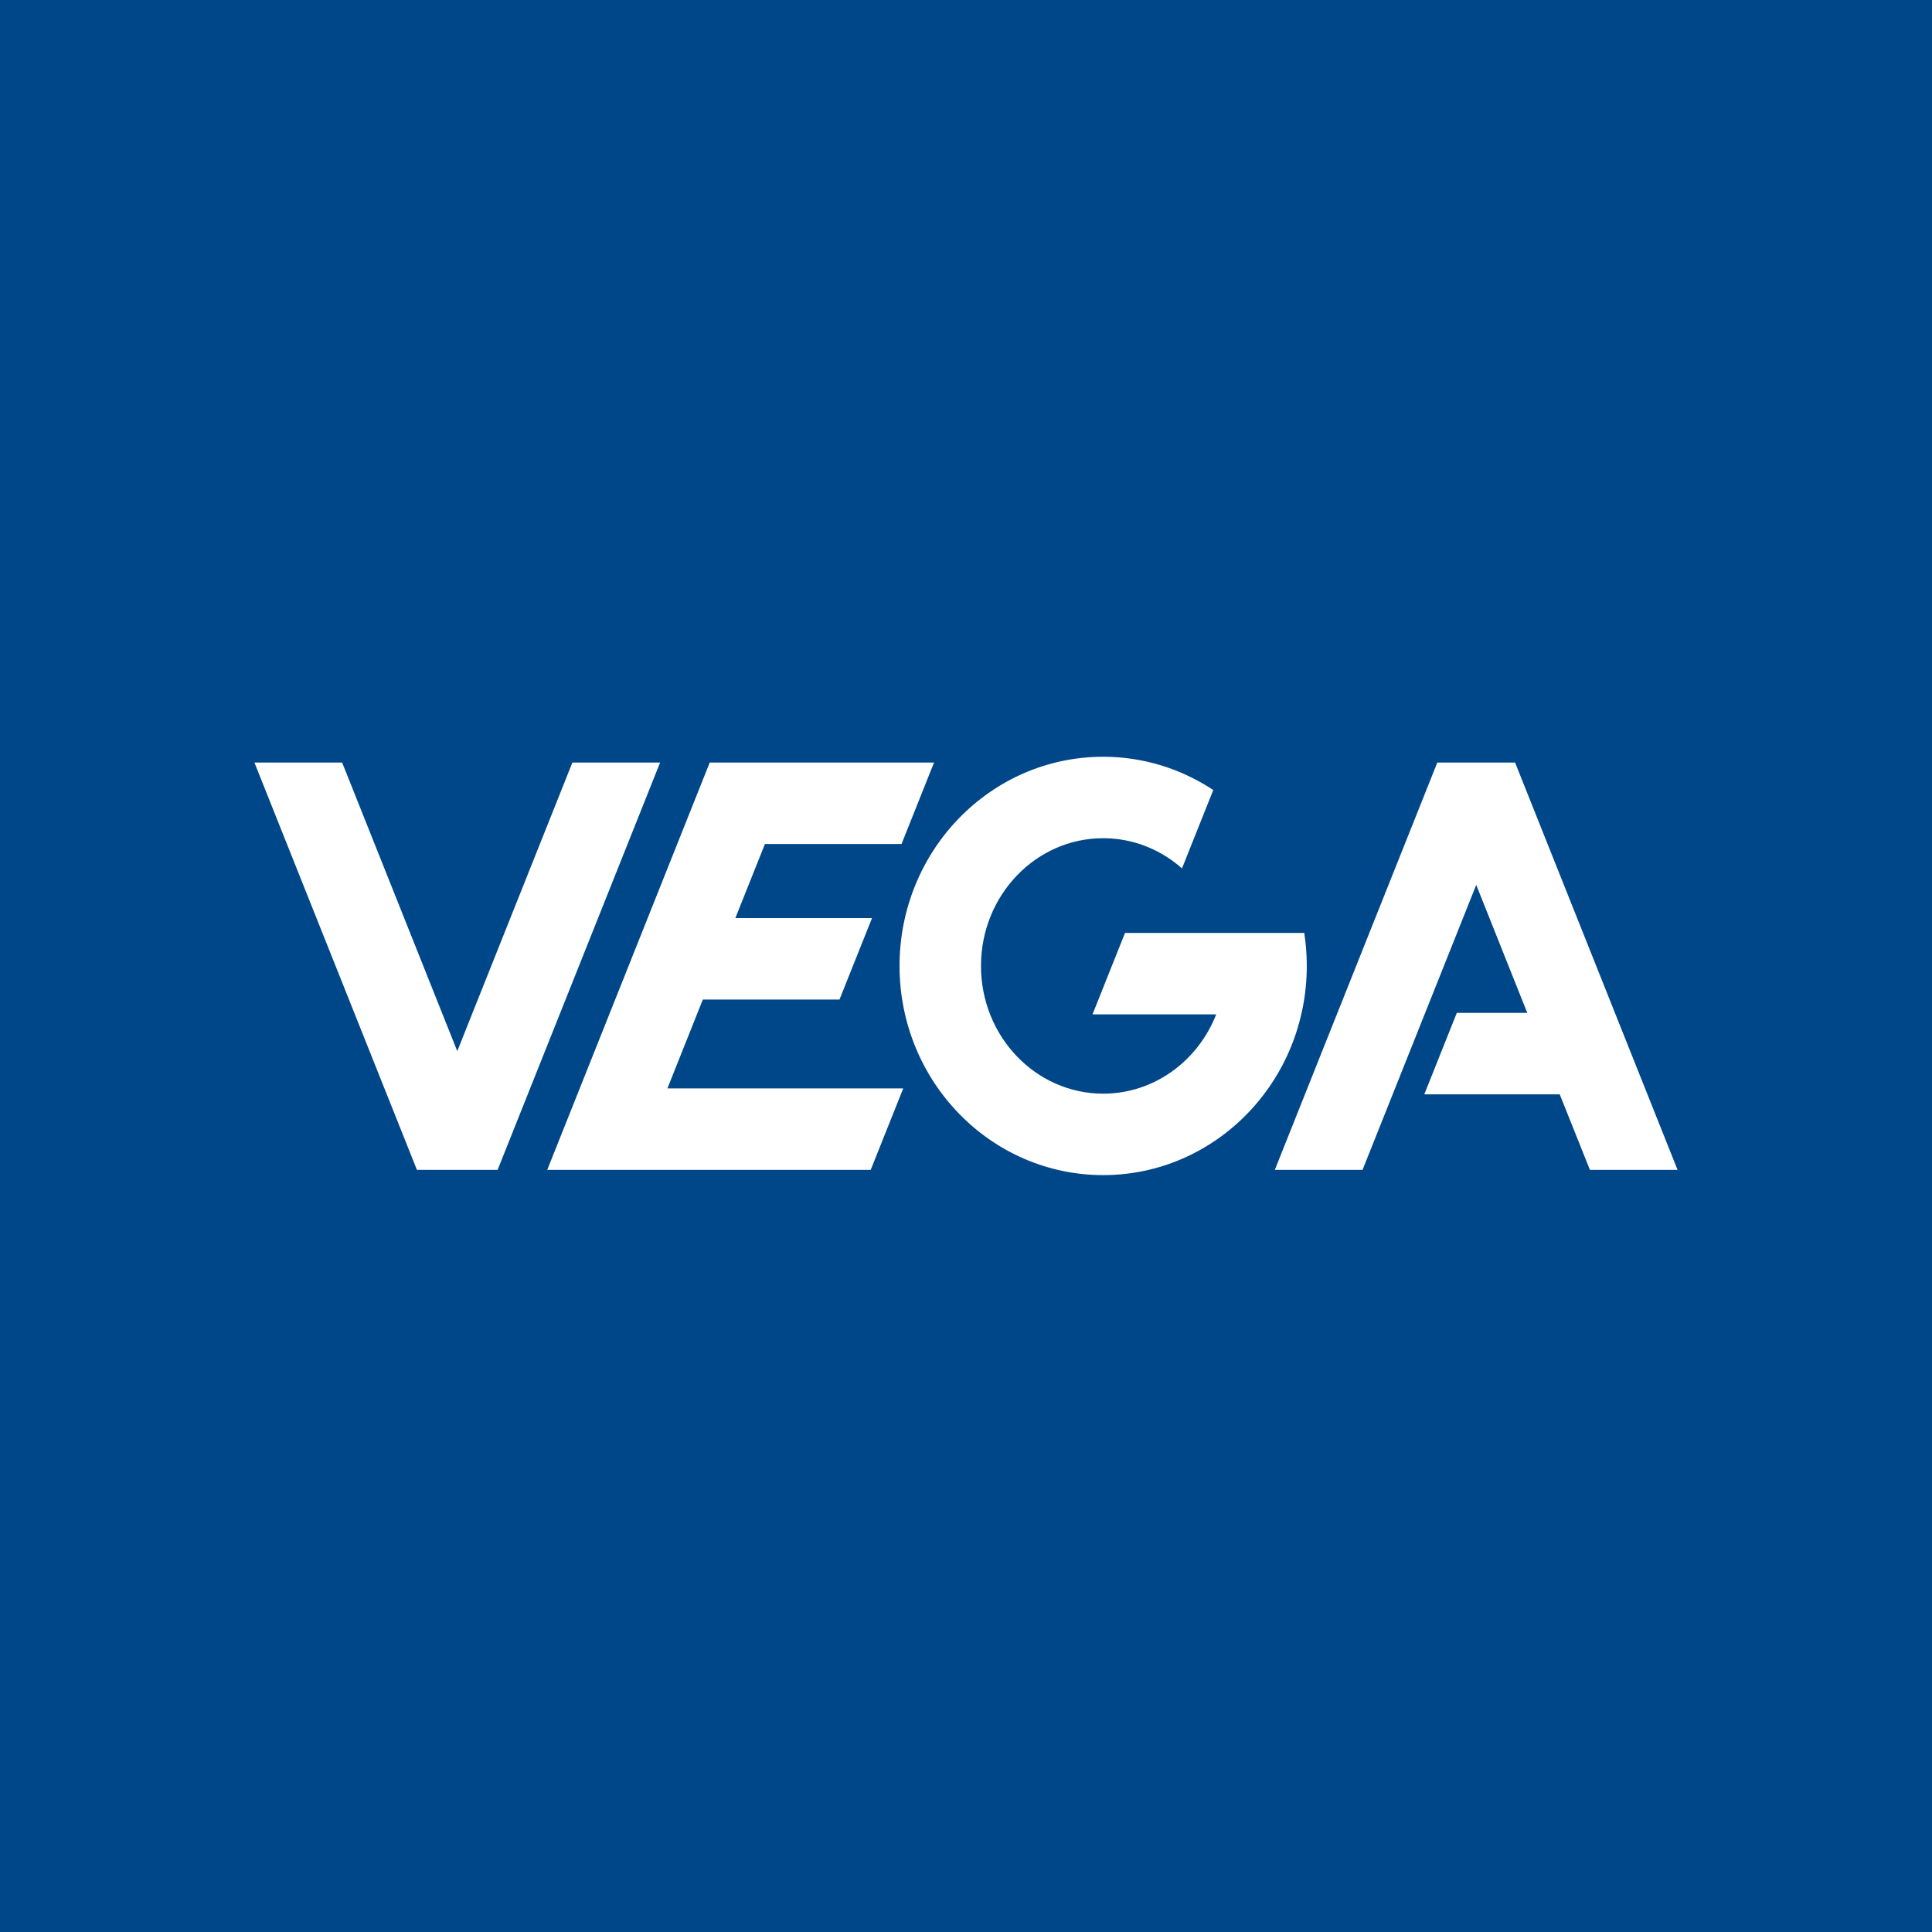 <?xml version="1.0" encoding="utf-8"?>
<!-- Generator: Adobe Illustrator 23.1.0, SVG Export Plug-In . SVG Version: 6.00 Build 0)  -->
<svg version="1.1" id="Ebene_1" xmlns="http://www.w3.org/2000/svg" xmlns:xlink="http://www.w3.org/1999/xlink" x="0px" y="0px"
	 viewBox="0 0 283.46 283.46" style="enable-background:new 0 0 283.46 283.46;" xml:space="preserve">
<style type="text/css">
	.st0{fill:#004789;}
	.st1{fill:#FFFFFF;}
</style>
<g>
	<rect x="0" y="0" class="st0" width="283.46" height="283.46"/>
</g>
<g>
	<polygon class="st1" points="210.88,111.88 187.04,171.64 199.91,171.64 216.59,129.83 224.08,148.61 213.74,148.61 208.97,160.56 
		228.84,160.56 233.27,171.64 246.13,171.64 222.29,111.88 	"/>
	<g>
		<path class="st1" d="M191.73,141.71c0-1.65-0.13-3.26-0.37-4.83h-26.3l-4.77,11.95h18.15c-2.68,6.82-9.09,11.63-16.58,11.63
			c-9.9,0-17.93-8.39-17.93-18.74s8.03-18.74,17.93-18.74c4.41,0,8.44,1.67,11.56,4.43l4.59-11.5c-4.66-3.08-10.2-4.88-16.15-4.88
			c-16.5,0-29.88,13.74-29.88,30.69s13.38,30.69,29.88,30.69S191.73,158.66,191.73,141.71"/>
	</g>
	<polygon class="st1" points="104.13,111.88 80.29,171.64 127.75,171.64 132.52,159.69 97.92,159.69 103.12,146.65 123.17,146.65 
		127.94,134.7 107.89,134.7 112.23,123.83 132.27,123.83 137.04,111.88 	"/>
	<polygon class="st1" points="61.17,171.64 73.01,171.64 96.85,111.88 83.98,111.88 67.09,154.22 50.2,111.88 37.33,111.88 	"/>
</g>
</svg>
